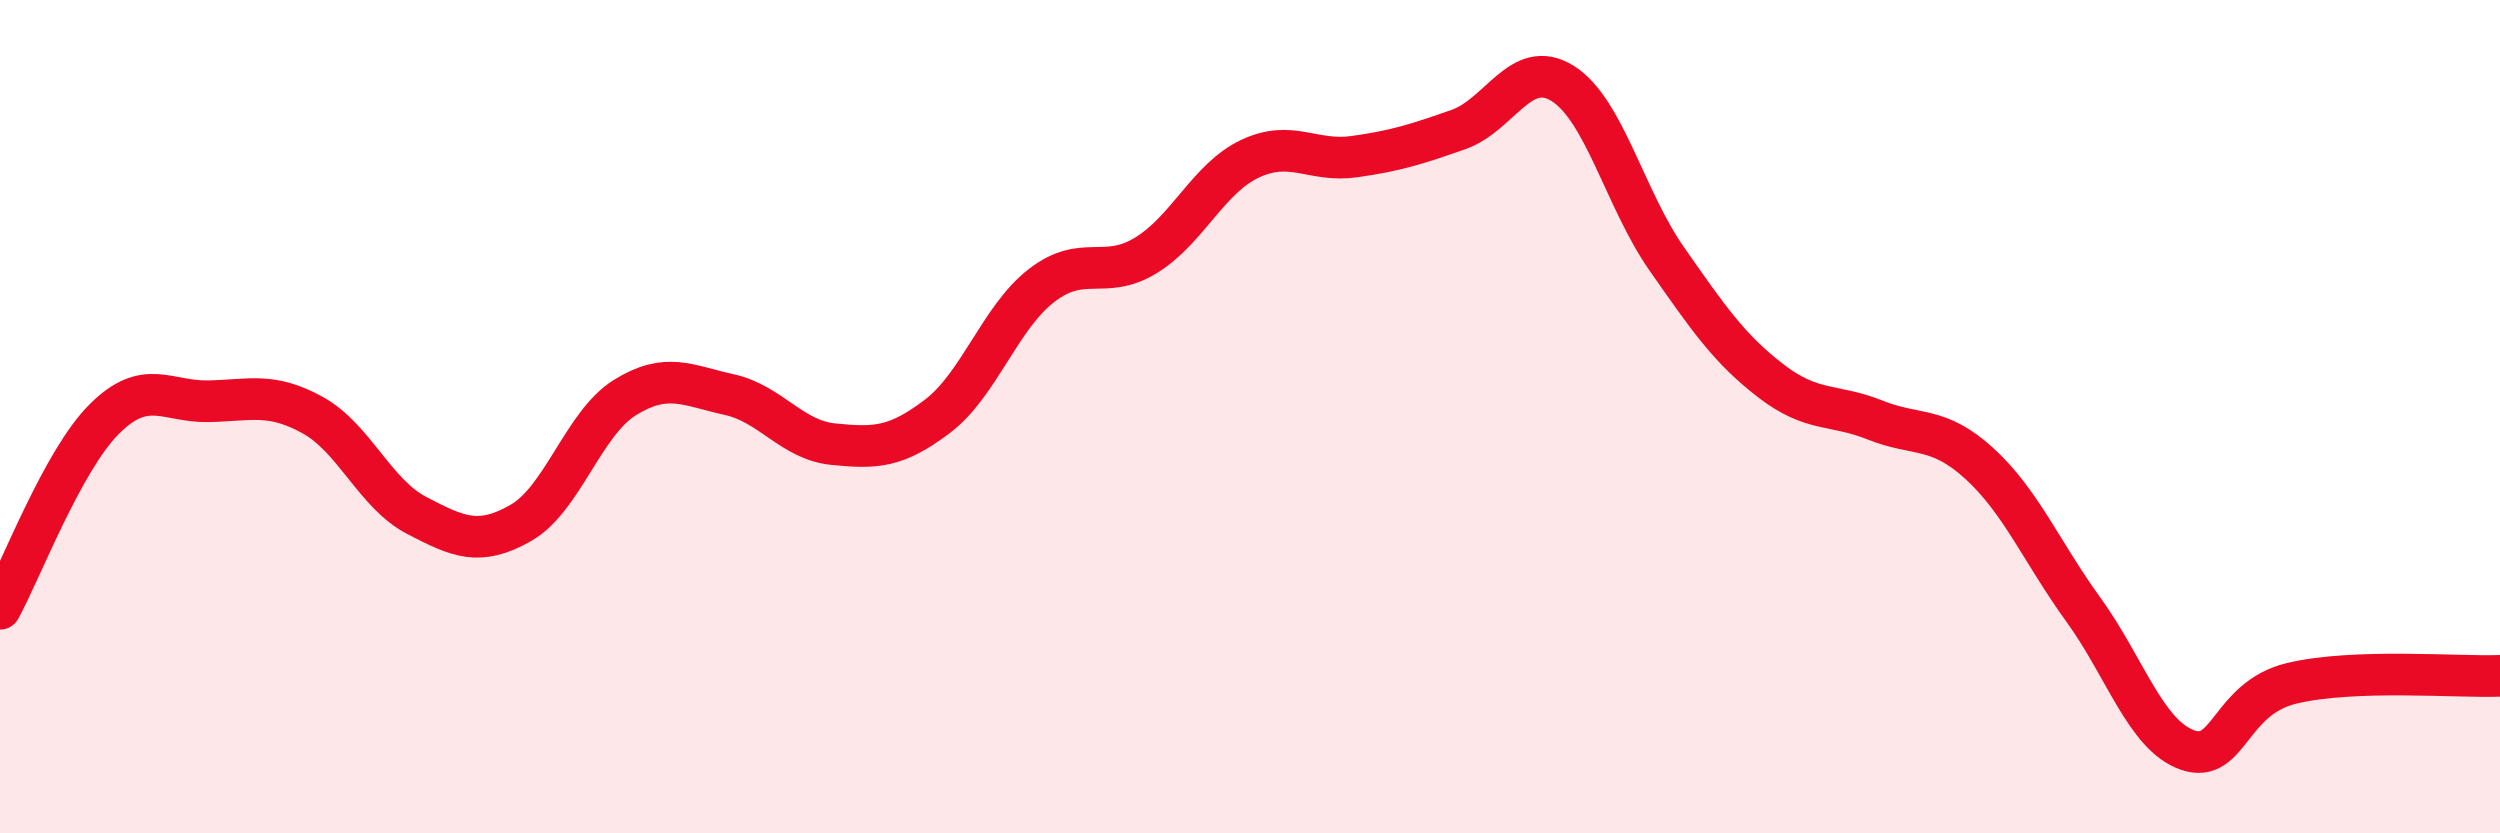 
    <svg width="60" height="20" viewBox="0 0 60 20" xmlns="http://www.w3.org/2000/svg">
      <path
        d="M 0,14.61 C 0.5,13.7 1.5,11.06 2.5,10.06 C 3.5,9.06 4,9.65 5,9.63 C 6,9.61 6.5,9.41 7.5,9.96 C 8.5,10.51 9,11.85 10,12.37 C 11,12.89 11.5,13.12 12.5,12.55 C 13.5,11.98 14,10.16 15,9.54 C 16,8.92 16.5,9.25 17.5,9.47 C 18.5,9.69 19,10.56 20,10.66 C 21,10.76 21.5,10.75 22.5,9.99 C 23.5,9.23 24,7.62 25,6.85 C 26,6.08 26.5,6.74 27.5,6.13 C 28.5,5.52 29,4.28 30,3.81 C 31,3.34 31.5,3.9 32.5,3.76 C 33.5,3.62 34,3.46 35,3.11 C 36,2.76 36.5,1.38 37.5,2 C 38.5,2.62 39,4.78 40,6.21 C 41,7.64 41.5,8.37 42.5,9.14 C 43.5,9.91 44,9.68 45,10.08 C 46,10.48 46.5,10.21 47.5,11.12 C 48.5,12.03 49,13.25 50,14.63 C 51,16.01 51.5,17.65 52.5,18 C 53.5,18.35 53.5,16.76 55,16.4 C 56.5,16.04 59,16.26 60,16.22L60 20L0 20Z"
        fill="#EB0A25"
        opacity="0.1"
        stroke-linecap="round"
        stroke-linejoin="round"
      />
      <path
        d="M 0,14.61 C 0.5,13.7 1.5,11.06 2.5,10.06 C 3.5,9.06 4,9.65 5,9.63 C 6,9.61 6.5,9.41 7.5,9.96 C 8.5,10.51 9,11.85 10,12.37 C 11,12.89 11.5,13.12 12.5,12.55 C 13.5,11.98 14,10.16 15,9.54 C 16,8.92 16.5,9.25 17.5,9.47 C 18.5,9.69 19,10.56 20,10.66 C 21,10.76 21.5,10.75 22.5,9.99 C 23.5,9.23 24,7.62 25,6.85 C 26,6.08 26.5,6.74 27.5,6.13 C 28.5,5.52 29,4.28 30,3.81 C 31,3.34 31.5,3.9 32.5,3.76 C 33.5,3.62 34,3.46 35,3.11 C 36,2.76 36.5,1.38 37.5,2 C 38.5,2.62 39,4.78 40,6.21 C 41,7.64 41.5,8.37 42.5,9.14 C 43.5,9.91 44,9.68 45,10.08 C 46,10.48 46.5,10.21 47.5,11.12 C 48.5,12.03 49,13.25 50,14.63 C 51,16.01 51.5,17.65 52.5,18 C 53.5,18.35 53.5,16.76 55,16.4 C 56.5,16.04 59,16.26 60,16.22"
        stroke="#EB0A25"
        stroke-width="1"
        fill="none"
        stroke-linecap="round"
        stroke-linejoin="round"
      />
    </svg>
  